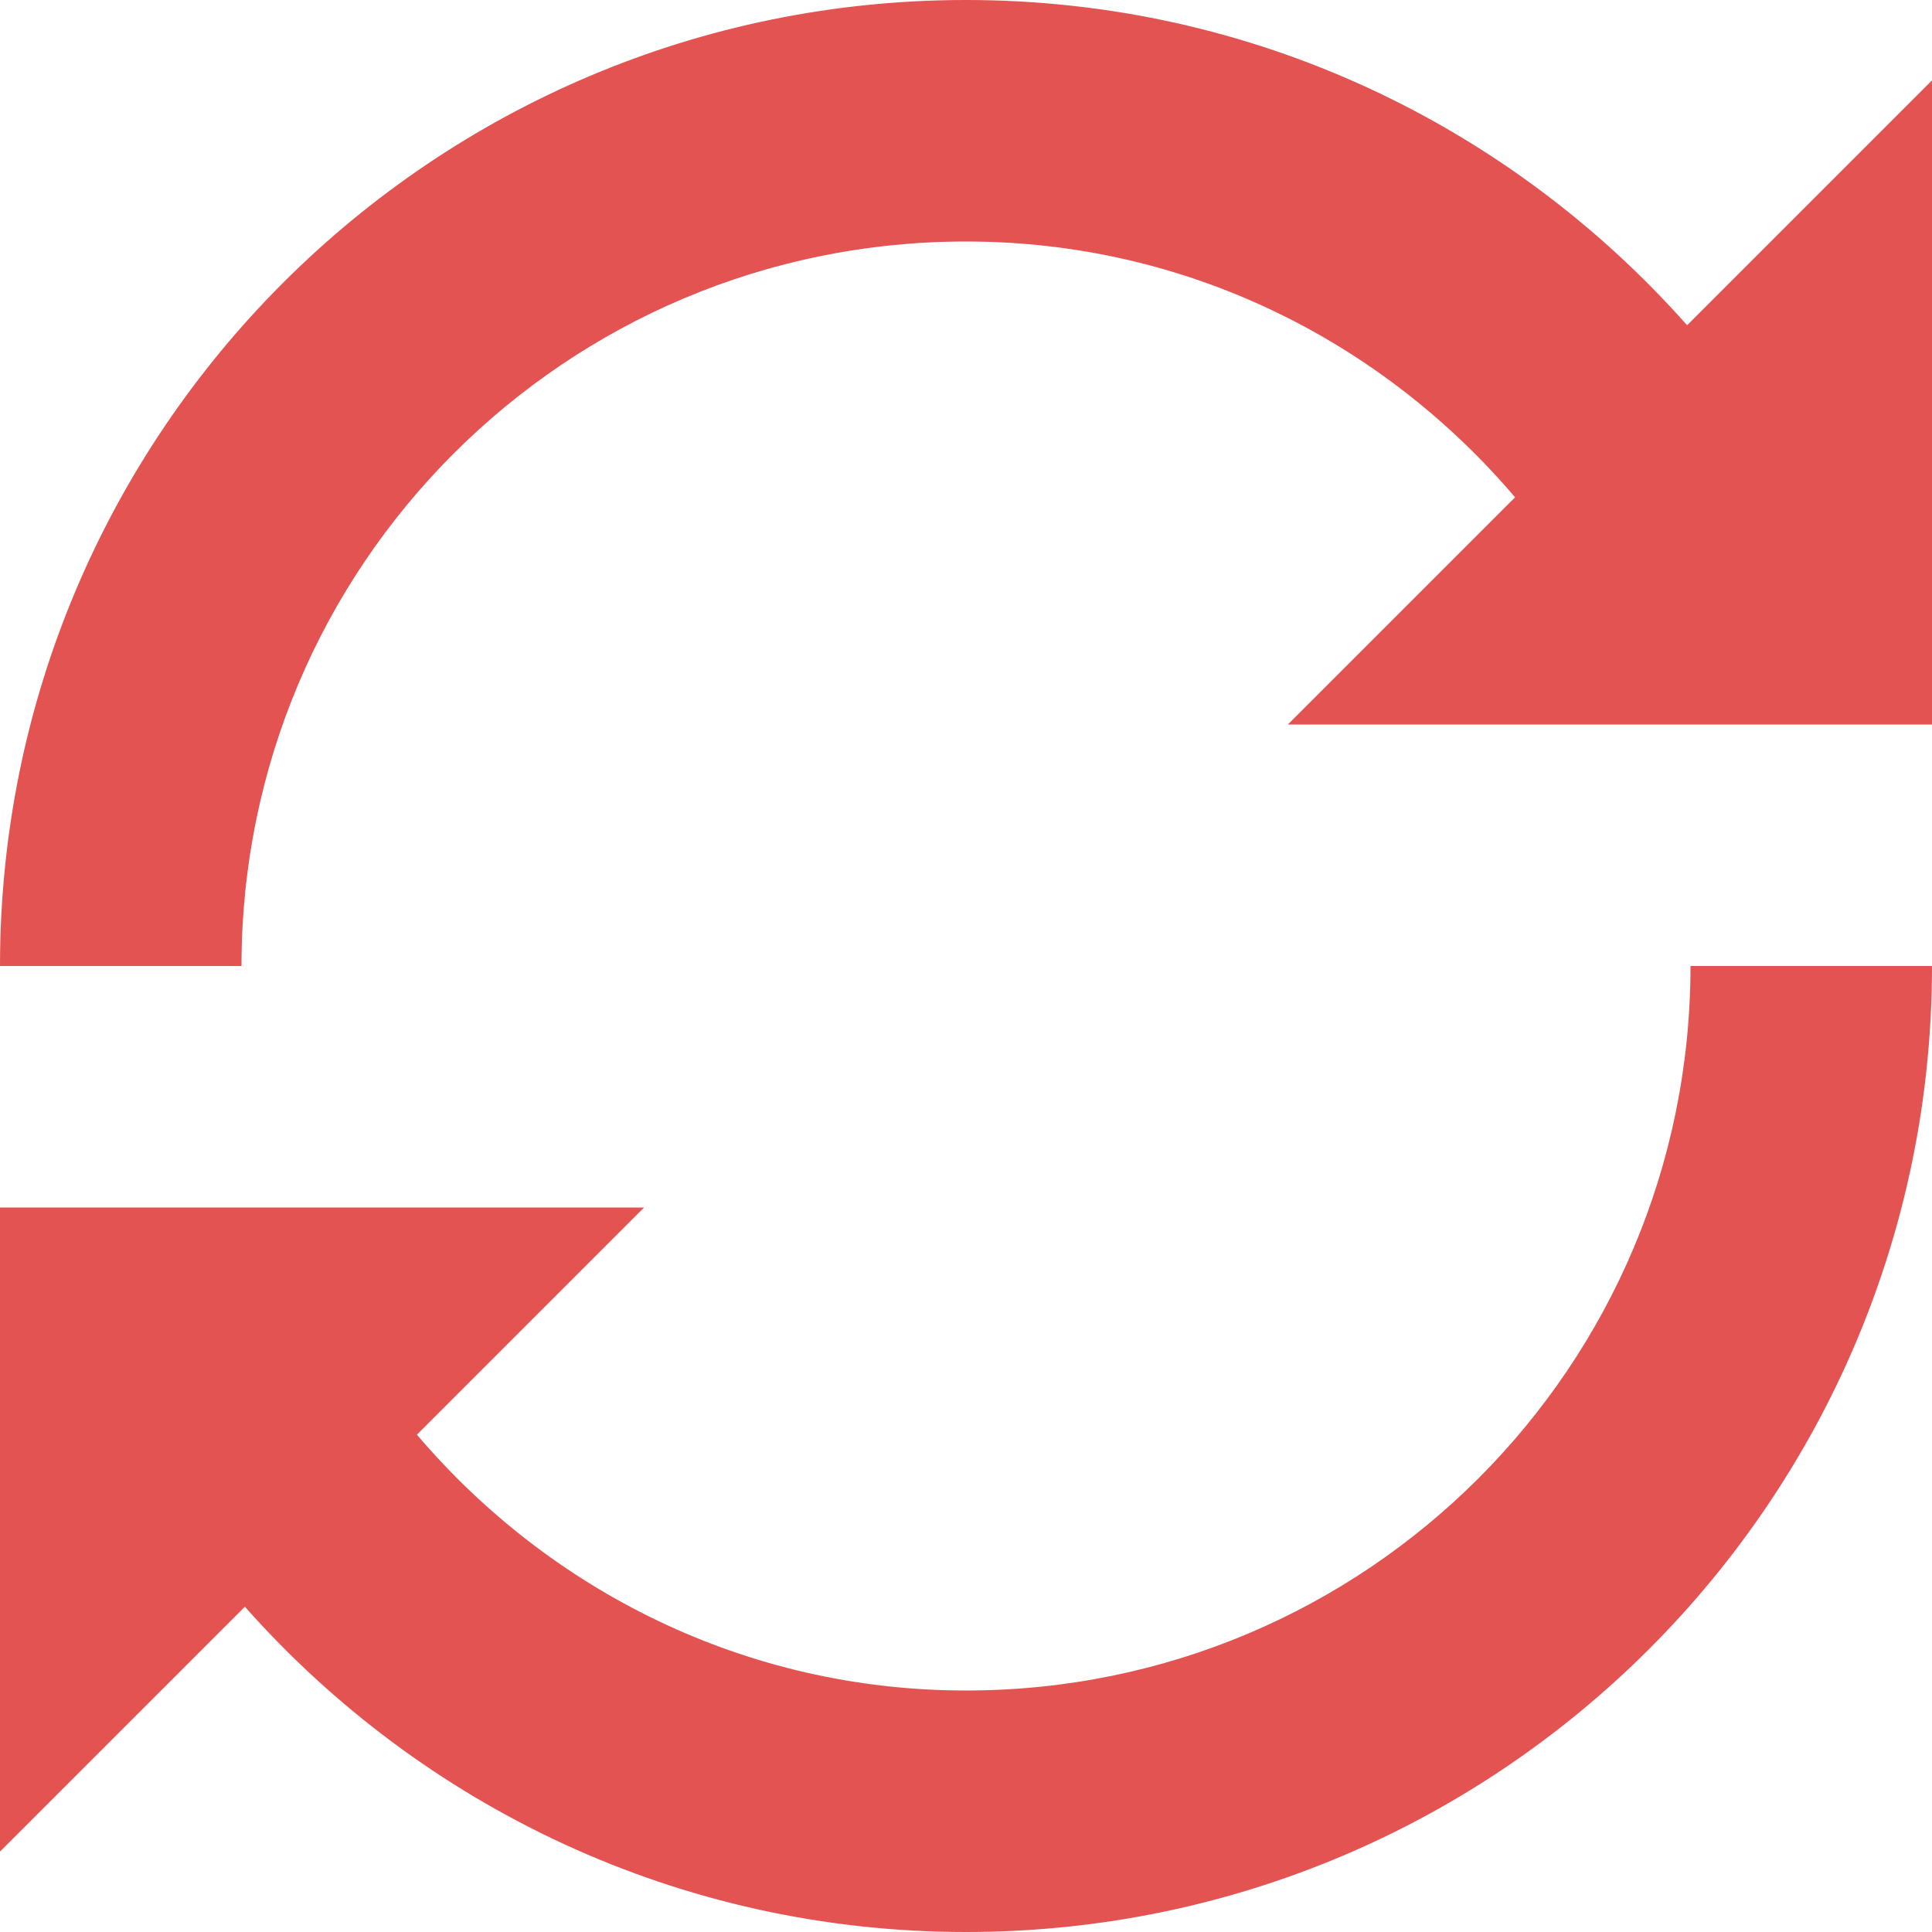 <svg width="20" height="20" viewBox="0 0 20 20" fill="none" xmlns="http://www.w3.org/2000/svg">
<g clip-path="url(#clip0_386_391)">
<path d="M17.465 3.367C15.637 1.305 12.977 0 10 0C4.477 0 0 4.477 0 10H2.5C2.5 5.855 5.855 2.5 10 2.5C12.285 2.5 14.312 3.535 15.684 5.148L13.332 7.5H20V0.832L17.465 3.367ZM10 17.5C7.715 17.5 5.688 16.465 4.316 14.852L6.668 12.5H0V19.168L2.535 16.633C4.363 18.695 7.027 20 10 20C15.523 20 20 15.523 20 10H17.5C17.5 14.145 14.145 17.5 10 17.5Z" fill="#E35352"/>
</g>
<defs>
<clipPath id="clip0_386_391">
<rect width="20" height="20" fill="white"/>
</clipPath>
</defs>
</svg>
